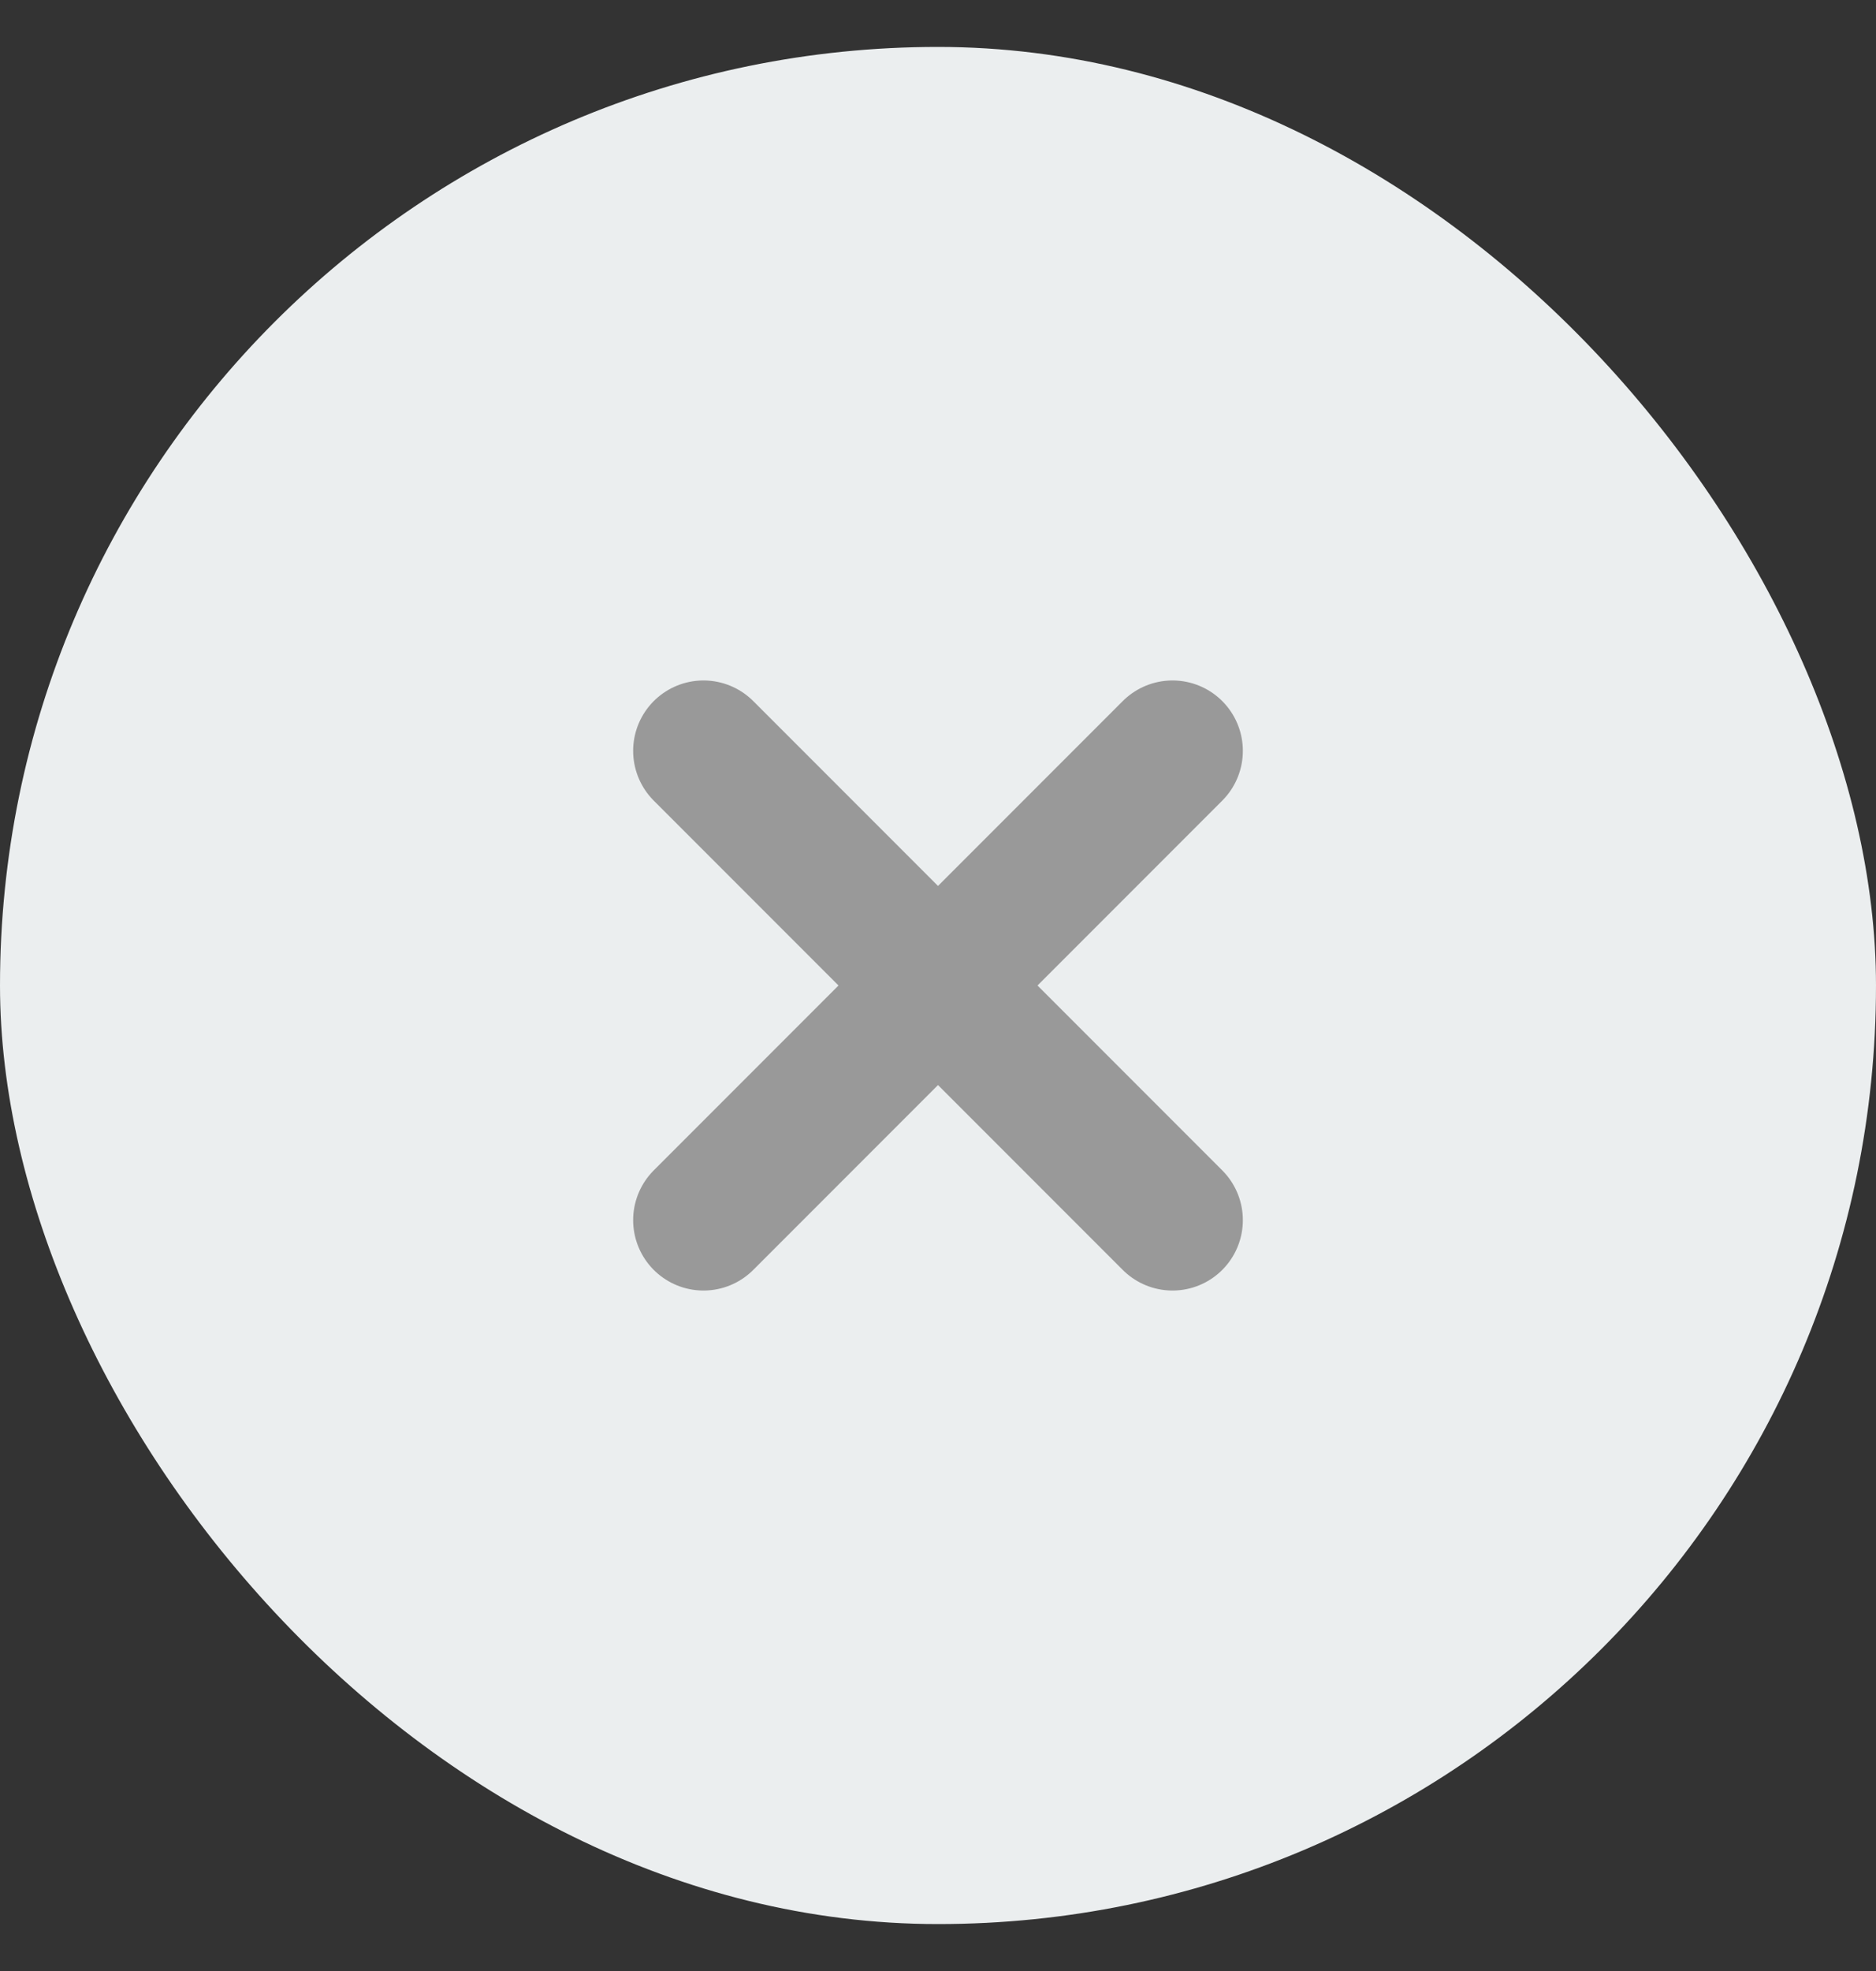 <svg width="20" height="21" viewBox="0 0 20 21" fill="none" xmlns="http://www.w3.org/2000/svg">
<rect x="0" y="0" width="20" height="21" fill="#333333" stroke="none"/>
<rect y="0.5" width="20" height="20" rx="10" fill="#EBEEEF"/>
<path d="M12.5 8L7.5 13M7.5 8L12.5 13" stroke="#999999" stroke-width="1.5" stroke-linecap="round" stroke-linejoin="round"/>
</svg>
